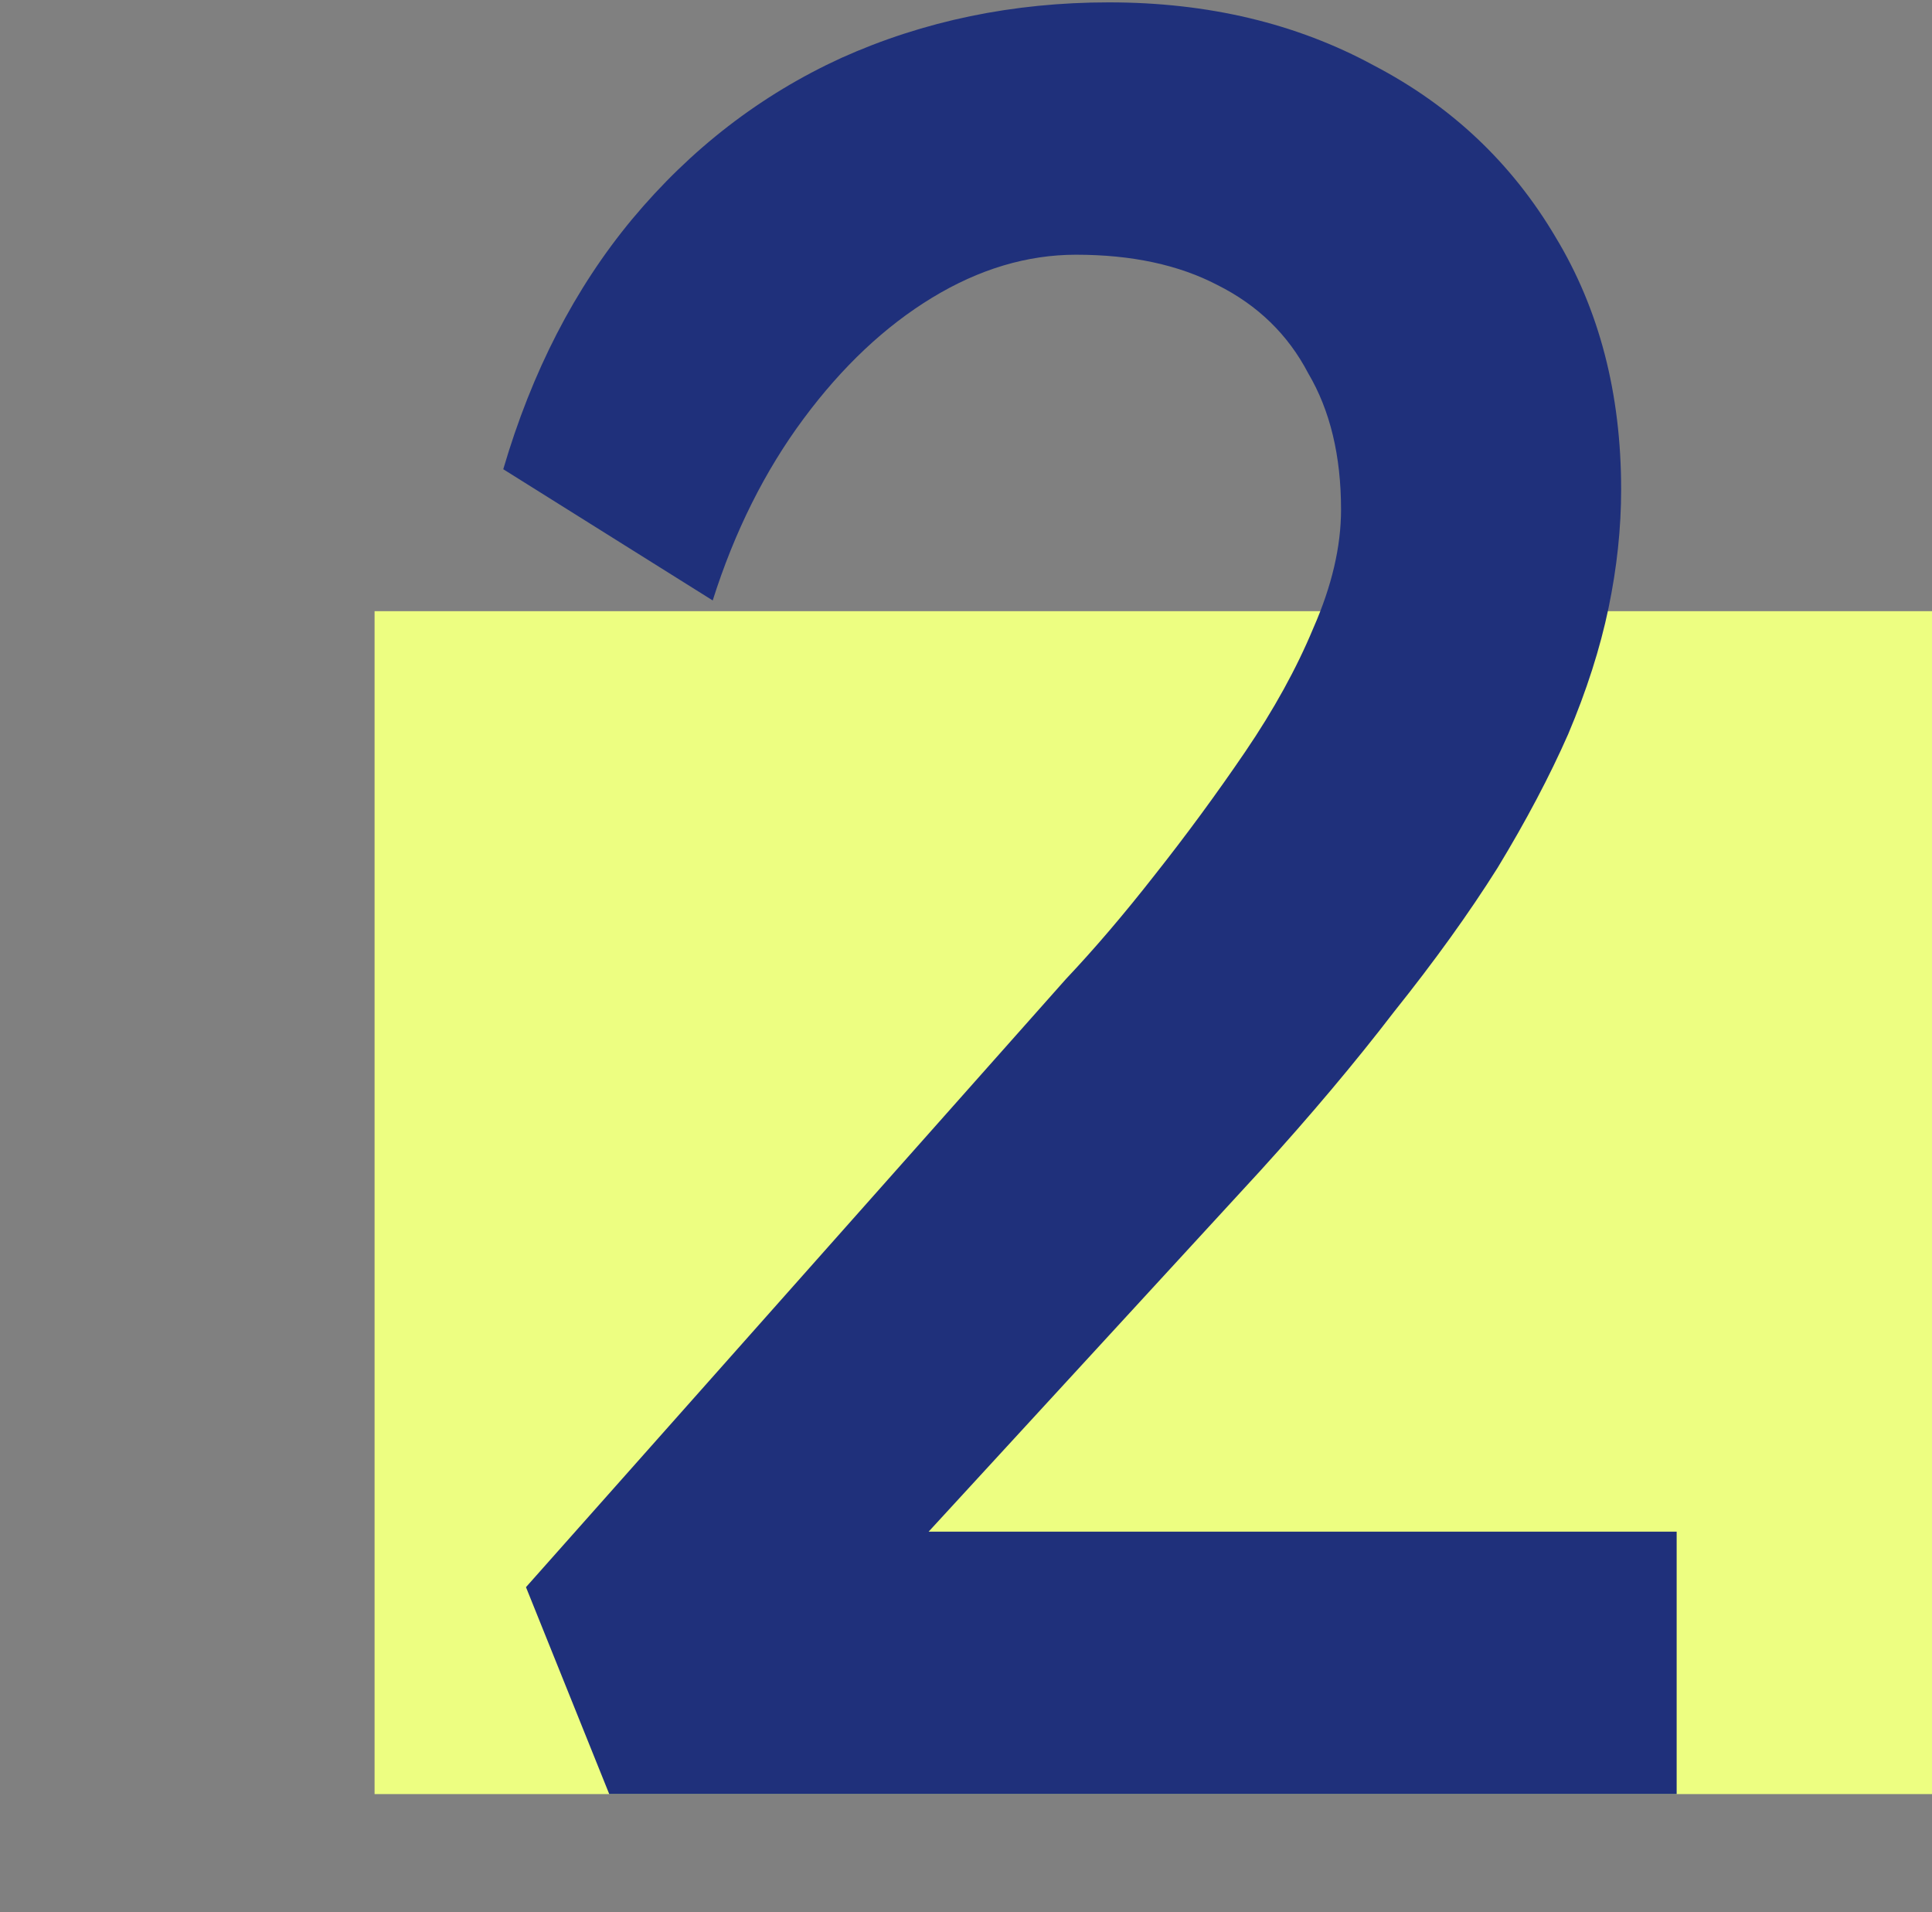 <svg width="98" height="97" viewBox="0 0 98 97" fill="none" xmlns="http://www.w3.org/2000/svg">
<rect x="0" y="0" width="98" height="97" fill="#808080" stroke="none"/>
<g clip-path="url(#clip0_2762_5380)">
<rect x="19" y="31" width="79" height="60" fill="#EDFE81"/>
<path d="M30.904 91L26.68 80.504L54.072 49.656C55.523 48.12 57.016 46.371 58.552 44.408C60.173 42.36 61.709 40.269 63.16 38.136C64.611 36.003 65.763 33.912 66.616 31.864C67.555 29.731 68.024 27.725 68.024 25.848C68.024 23.117 67.469 20.813 66.36 18.936C65.336 16.973 63.8 15.48 61.752 14.456C59.789 13.432 57.4 12.92 54.584 12.92C52.109 12.92 49.677 13.645 47.288 15.096C44.899 16.547 42.723 18.595 40.76 21.24C38.797 23.885 37.261 26.957 36.152 30.456L25.528 23.8C26.979 18.851 29.155 14.627 32.056 11.128C35.043 7.544 38.584 4.813 42.68 2.936C46.861 1.059 51.384 0.12 56.248 0.12C61.283 0.12 65.763 1.187 69.688 3.32C73.613 5.368 76.685 8.269 78.904 12.024C81.123 15.693 82.232 19.96 82.232 24.824C82.232 26.787 82.019 28.792 81.592 30.84C81.165 32.888 80.483 35.021 79.544 37.24C78.605 39.373 77.411 41.635 75.96 44.024C74.509 46.328 72.76 48.76 70.712 51.32C68.749 53.88 66.488 56.568 63.928 59.384L43.576 81.528L41.016 77.688H85.048V91H30.904Z" fill="#1F307B"/>
</g>
<defs>
<clipPath id="clip0_2762_5380">
<rect width="98" height="97" fill="white"/>
</clipPath>
</defs>
</svg>

